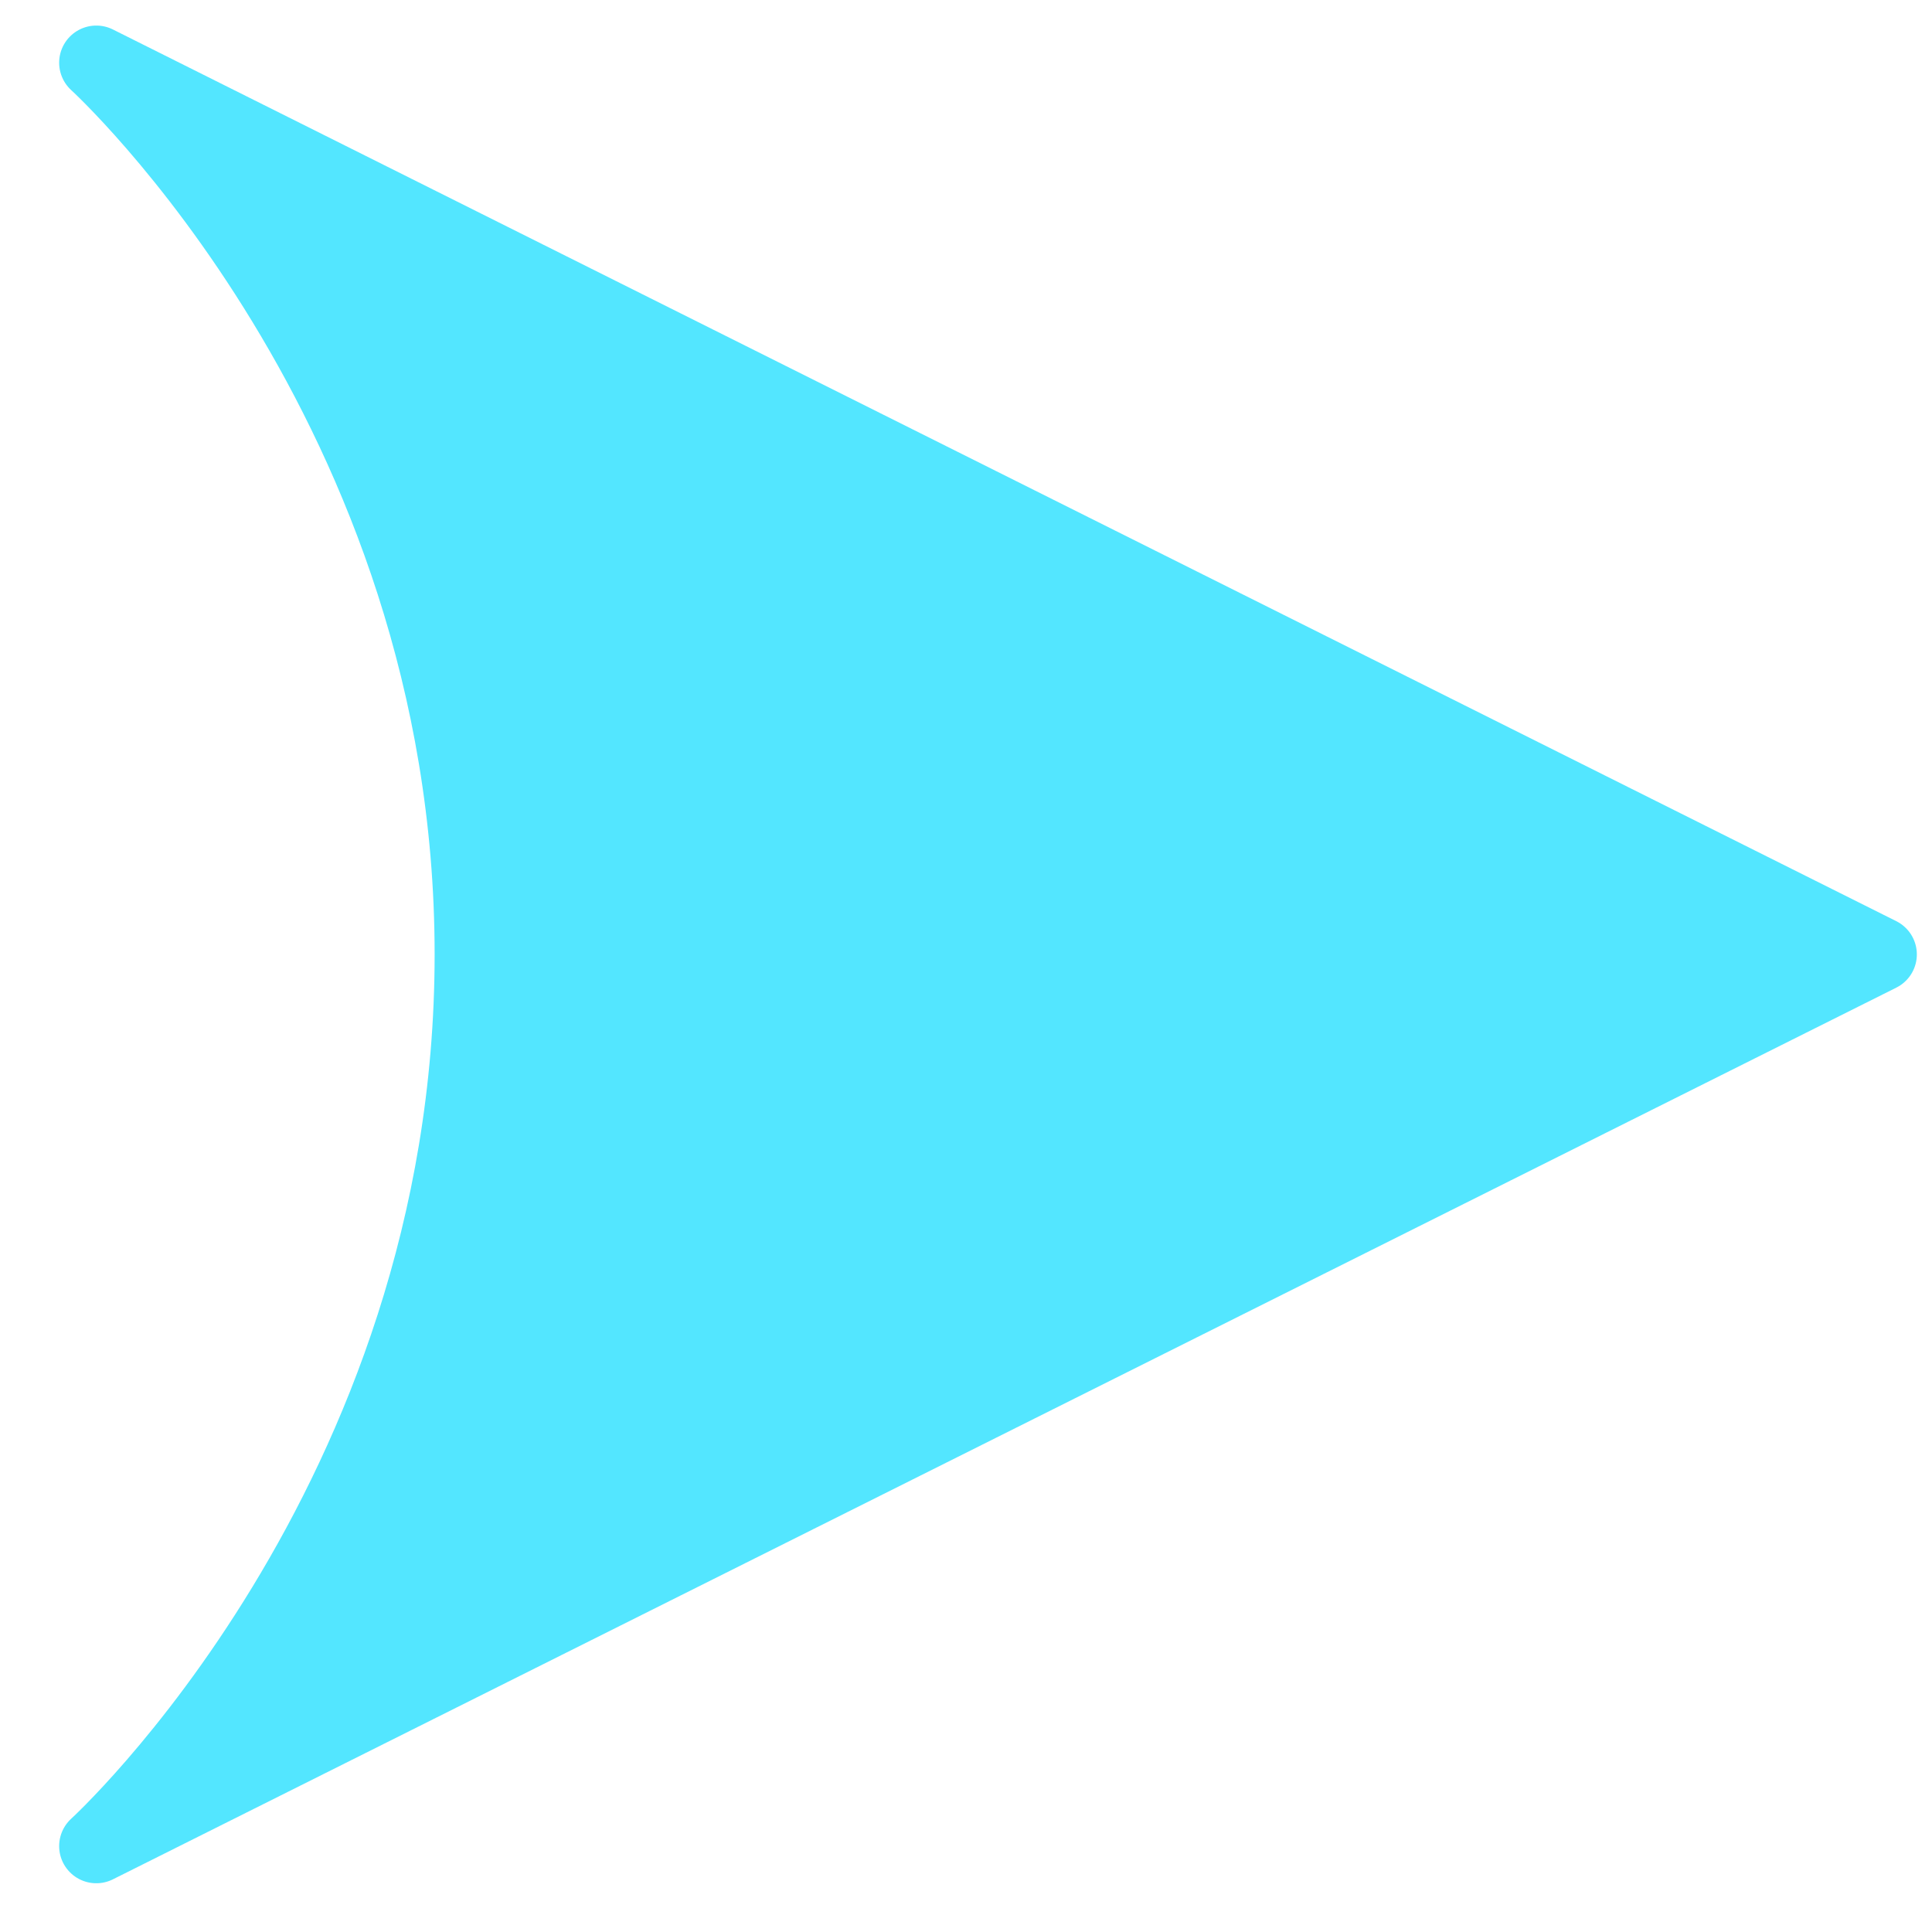 <?xml version="1.0" encoding="UTF-8"?> <svg xmlns="http://www.w3.org/2000/svg" width="26" height="26" viewBox="0 0 26 26" fill="none"><path id="Vector" d="M25.296 12.844L1.296 24.844C1.296 24.844 6.349 20.243 6.349 12.844C6.349 5.444 1.296 0.844 1.296 0.844L25.296 12.844Z" fill="#53E6FF" stroke="#53E6FF" stroke-linecap="round" stroke-linejoin="round"></path></svg> 